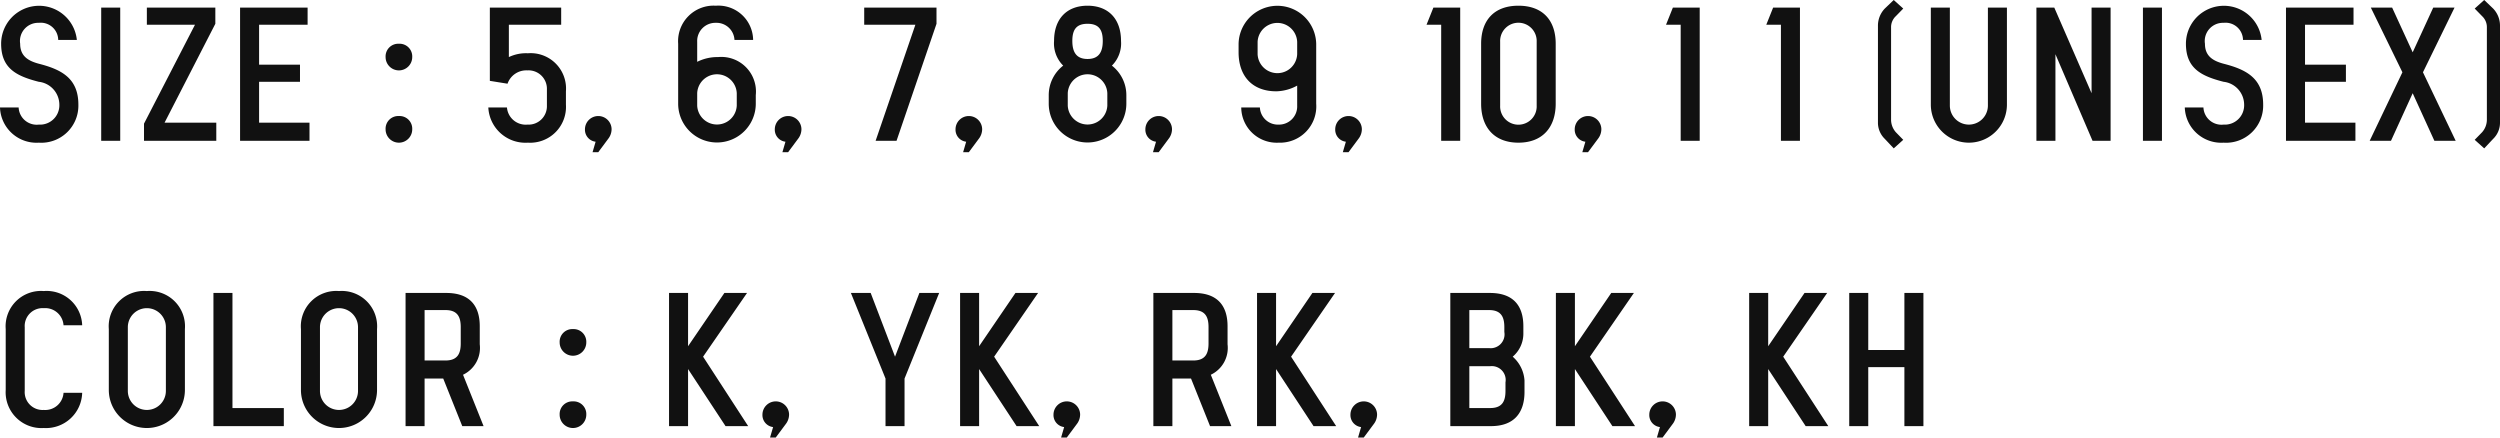 <svg xmlns="http://www.w3.org/2000/svg" width="262.84" height="46"><path d="M4.08 6.7c-1.12-.3-1.96-.8-1.96-2.1a1.913 1.913 0 0 1 1.96-2.2 1.831 1.831 0 0 1 2.04 1.8h1.96a3.99 3.99 0 0 0-7.96.4c0 2.6 1.62 3.4 3.96 4A2.43 2.43 0 0 1 6.24 11a2.031 2.031 0 0 1-2.16 2.1 1.9 1.9 0 0 1-2.12-1.8H0A3.836 3.836 0 0 0 4.08 15a3.9 3.9 0 0 0 4.16-4c0-2.8-1.82-3.7-4.16-4.3zM10.64.8v14h2V.8h-2zm4.8 0v1.8h5.06L15.14 13v1.8h7.6v-1.9H17.3l5.34-10.4V.8h-7.2zm9.8 0v14h7.3v-1.9h-5.3V8.6h4.3V6.8h-4.3V2.6h5.1V.8h-7.1zm16.7 3.8a1.332 1.332 0 0 0-1.4 1.4 1.4 1.4 0 0 0 2.8 0 1.332 1.332 0 0 0-1.4-1.4zm0 7.6a1.332 1.332 0 0 0-1.4 1.4 1.4 1.4 0 0 0 2.8 0 1.332 1.332 0 0 0-1.4-1.4zm9.56-3.7l1.86.3a2.088 2.088 0 0 1 2.08-1.4 1.935 1.935 0 0 1 2.06 2v1.7a1.935 1.935 0 0 1-2.06 2 1.973 1.973 0 0 1-2.14-1.8h-1.96A3.907 3.907 0 0 0 55.5 15a3.769 3.769 0 0 0 4-4V9.6a3.718 3.718 0 0 0-4-4 4.211 4.211 0 0 0-2 .4V2.6H59V.8h-7.5v7.7zm12.8 5.1a1.4 1.4 0 0 0-2.8 0 1.268 1.268 0 0 0 1.12 1.3L62.3 16h.6l1.04-1.4a1.656 1.656 0 0 0 .36-1zm7-2.7a4.08 4.08 0 1 0 8.16 0V10a3.641 3.641 0 0 0-3.96-4 4.767 4.767 0 0 0-2.2.5V4.4a1.912 1.912 0 0 1 1.96-2 1.891 1.891 0 0 1 1.96 1.8h1.96A3.653 3.653 0 0 0 75.26.6a3.738 3.738 0 0 0-3.96 4v6.3zm2-1.1a2.082 2.082 0 0 1 4.16 0v1.3a2.082 2.082 0 0 1-4.16 0V9.8zm10.96 3.8a1.4 1.4 0 1 0-2.8 0 1.268 1.268 0 0 0 1.12 1.3l-.32 1.1h.6l1.04-1.4a1.656 1.656 0 0 0 .36-1zm14.2-11.1V.8h-7.6v1.8h5.38l-4.18 12.2h2.2zm4.8 11.1a1.4 1.4 0 1 0-2.8 0 1.268 1.268 0 0 0 1.12 1.3l-.32 1.1h.6l1.04-1.4a1.656 1.656 0 0 0 .36-1zm13.64-6.7a3.3 3.3 0 0 0 .96-2.6c0-2.3-1.32-3.7-3.52-3.7s-3.52 1.4-3.52 3.7a3.3 3.3 0 0 0 .96 2.6 3.929 3.929 0 0 0-1.52 3.1v.9a4.08 4.08 0 1 0 8.16 0V10a3.929 3.929 0 0 0-1.52-3.1zm-4.16-2.6c0-1.2.44-1.8 1.6-1.8s1.6.6 1.6 1.8-.44 1.9-1.6 1.9-1.6-.7-1.6-1.9zm3.68 6.8a2.082 2.082 0 0 1-4.16 0V9.8a2.082 2.082 0 0 1 4.16 0v1.3zm6.8 2.5a1.4 1.4 0 0 0-2.8 0 1.268 1.268 0 0 0 1.12 1.3l-.32 1.1h.6l1.04-1.4a1.656 1.656 0 0 0 .36-1zm15.16-9a4.081 4.081 0 0 0-8.16 0v.9c0 2.5 1.44 4.1 3.96 4.1a4.753 4.753 0 0 0 2.2-.6v2.1a1.912 1.912 0 0 1-1.96 2 1.891 1.891 0 0 1-1.96-1.8h-1.96a3.731 3.731 0 0 0 3.92 3.7 3.817 3.817 0 0 0 3.96-4.1V4.6zm-2 1.1a2.082 2.082 0 0 1-4.16 0V4.4a2.082 2.082 0 0 1 4.16 0v1.3zm6.8 7.9a1.4 1.4 0 0 0-2.8 0 1.268 1.268 0 0 0 1.12 1.3l-.32 1.1h.6l1.04-1.4a1.656 1.656 0 0 0 .36-1zM150.7.8l-.72 1.8h1.54v12.2h2V.8h-2.82zm8.94-.2c-2.52 0-3.92 1.5-3.92 4v6.3c0 2.5 1.4 4.1 3.92 4.1s3.92-1.6 3.92-4.1V4.6c0-2.5-1.4-4-3.92-4zm1.92 10.5a1.922 1.922 0 1 1-3.84 0V4.4a1.922 1.922 0 1 1 3.84 0v6.7zm6.8 2.5a1.4 1.4 0 0 0-2.8 0 1.268 1.268 0 0 0 1.12 1.3l-.32 1.1h.6l1.04-1.4a1.656 1.656 0 0 0 .36-1zM175.88.8l-.72 1.8h1.54v12.2h2V.8h-2.82zm10.54 0l-.72 1.8h1.54v12.2h2V.8h-2.82zm12.68 14.8l1-.9-.78-.8a2 2 0 0 1-.5-1.3V2.9a1.581 1.581 0 0 1 .5-1.2l.78-.8-1-.9-.94.9a2.593 2.593 0 0 0-.72 1.8v10.2a2.359 2.359 0 0 0 .72 1.7zM203 .8V11a4 4 0 0 0 8 0V.8h-2v10.3a2 2 0 0 1-4 0V.8h-2zm11.1 0v14h2V5.7l3.9 9.1h1.9V.8h-2v9l-3.92-9h-1.88zm11.2 0v14h2V.8h-2zm8.48 5.9c-1.12-.3-1.96-.8-1.96-2.1a1.913 1.913 0 0 1 1.96-2.2 1.831 1.831 0 0 1 2.04 1.8h1.96a3.99 3.99 0 0 0-7.96.4c0 2.6 1.62 3.4 3.96 4a2.43 2.43 0 0 1 2.16 2.4 2.031 2.031 0 0 1-2.16 2.1 1.9 1.9 0 0 1-2.12-1.8h-1.96a3.836 3.836 0 0 0 4.08 3.7 3.9 3.9 0 0 0 4.16-4c0-2.8-1.82-3.7-4.16-4.3zm6.56-5.9v14h7.3v-1.9h-5.3V8.6h4.3V6.8h-4.3V2.6h5.1V.8h-7.1zm8.92 0l3.32 6.8-3.44 7.2h2.24l2.28-5 2.28 5h2.24l-3.44-7.2 3.32-6.8h-2.24l-2.16 4.7L251.5.8h-2.24zm11.92 14.8l.94-1a2.359 2.359 0 0 0 .72-1.7V2.7a2.593 2.593 0 0 0-.72-1.8l-.94-.9-1 .9.78.8a1.581 1.581 0 0 1 .5 1.2v9.7a2 2 0 0 1-.5 1.3l-.78.8zM4.6 30.6a3.718 3.718 0 0 0-4 4V41a3.769 3.769 0 0 0 4 4 3.812 3.812 0 0 0 4.04-3.7H6.68a1.93 1.93 0 0 1-2.08 1.8 1.878 1.878 0 0 1-2-2v-6.7a1.878 1.878 0 0 1 2-2 1.93 1.93 0 0 1 2.08 1.8h1.96a3.735 3.735 0 0 0-4.04-3.6zm10.84 0a3.718 3.718 0 0 0-4 4V41a4 4 0 0 0 8 0v-6.4a3.718 3.718 0 0 0-4-4zm2 10.5a2 2 0 0 1-4 0v-6.7a2 2 0 0 1 4 0v6.7zm5 3.7h7.4v-1.9h-5.4V30.8h-2v14zm13.2-14.2a3.718 3.718 0 0 0-4 4V41a4 4 0 0 0 8 0v-6.4a3.718 3.718 0 0 0-4-4zm2 10.5a2 2 0 0 1-4 0v-6.7a2 2 0 1 1 4 0v6.7zm13.2 3.7l-2.16-5.4a3.121 3.121 0 0 0 1.76-3.2v-1.9c0-2.2-1.1-3.5-3.52-3.5h-4.28v14h2v-5h1.96l2 5h2.24zm-6.2-12.2h2.2c1.32 0 1.6.8 1.6 1.8v1.7c0 1-.28 1.8-1.6 1.8h-2.2v-5.3zm15.6 2a1.332 1.332 0 0 0-1.4 1.4 1.4 1.4 0 1 0 2.8 0 1.332 1.332 0 0 0-1.4-1.4zm0 7.6a1.332 1.332 0 0 0-1.4 1.4 1.4 1.4 0 0 0 2.8 0 1.332 1.332 0 0 0-1.4-1.4zm18.42 2.6l-4.74-7.3 4.62-6.7h-2.38l-3.82 5.6v-5.6h-2v14h2v-6l3.94 6h2.38zm4.3-1.2a1.4 1.4 0 0 0-2.8 0 1.268 1.268 0 0 0 1.12 1.3l-.32 1.1h.6l1.04-1.4a1.656 1.656 0 0 0 .36-1zm6.5-12.8l3.64 9v5h2v-5l3.64-9h-2.08l-2.56 6.7-2.56-6.7h-2.08zm19.8 14l-4.74-7.3 4.62-6.7h-2.38l-3.82 5.6v-5.6h-2v14h2v-6l3.94 6h2.38zm4.3-1.2a1.4 1.4 0 0 0-2.8 0 1.268 1.268 0 0 0 1.12 1.3l-.32 1.1h.6l1.04-1.4a1.656 1.656 0 0 0 .36-1zm15.9 1.2l-2.16-5.4a3.121 3.121 0 0 0 1.76-3.2v-1.9c0-2.2-1.1-3.5-3.52-3.5h-4.28v14h2v-5h1.96l2 5h2.24zm-6.2-12.2h2.2c1.32 0 1.6.8 1.6 1.8v1.7c0 1-.28 1.8-1.6 1.8h-2.2v-5.3zm17.22 12.2l-4.74-7.3 4.62-6.7h-2.38l-3.82 5.6v-5.6h-2v14h2v-6l3.94 6h2.38zm4.3-1.2a1.4 1.4 0 1 0-2.8 0 1.268 1.268 0 0 0 1.12 1.3l-.32 1.1h.6l1.04-1.4a1.656 1.656 0 0 0 .36-1zm7.7-12.8v14h4.28c2.42 0 3.52-1.4 3.52-3.6V40a3.635 3.635 0 0 0-1.24-2.5 3.18 3.18 0 0 0 1.12-2.5v-.7c0-2.2-1.1-3.5-3.52-3.5h-4.16zm2 1.8h2.08c1.32 0 1.6.8 1.6 1.8v.5a1.457 1.457 0 0 1-1.6 1.7h-2.08v-4zm0 5.9h2.2a1.457 1.457 0 0 1 1.6 1.7v.9c0 1-.28 1.8-1.6 1.8h-2.2v-4.4zm17.42 6.3l-4.74-7.3 4.62-6.7h-2.38l-3.82 5.6v-5.6h-2v14h2v-6l3.94 6h2.38zm4.3-1.2a1.4 1.4 0 0 0-2.8 0 1.268 1.268 0 0 0 1.12 1.3l-.32 1.1h.6l1.04-1.4a1.656 1.656 0 0 0 .36-1zm16.02 1.2l-4.74-7.3 4.62-6.7h-2.38l-3.82 5.6v-5.6h-2v14h2v-6l3.94 6h2.38zm2.2-14v14h2v-6.2h3.8v6.2h2v-14h-2v6h-3.8v-6h-2z" fill="#111" fill-rule="evenodd"/></svg>